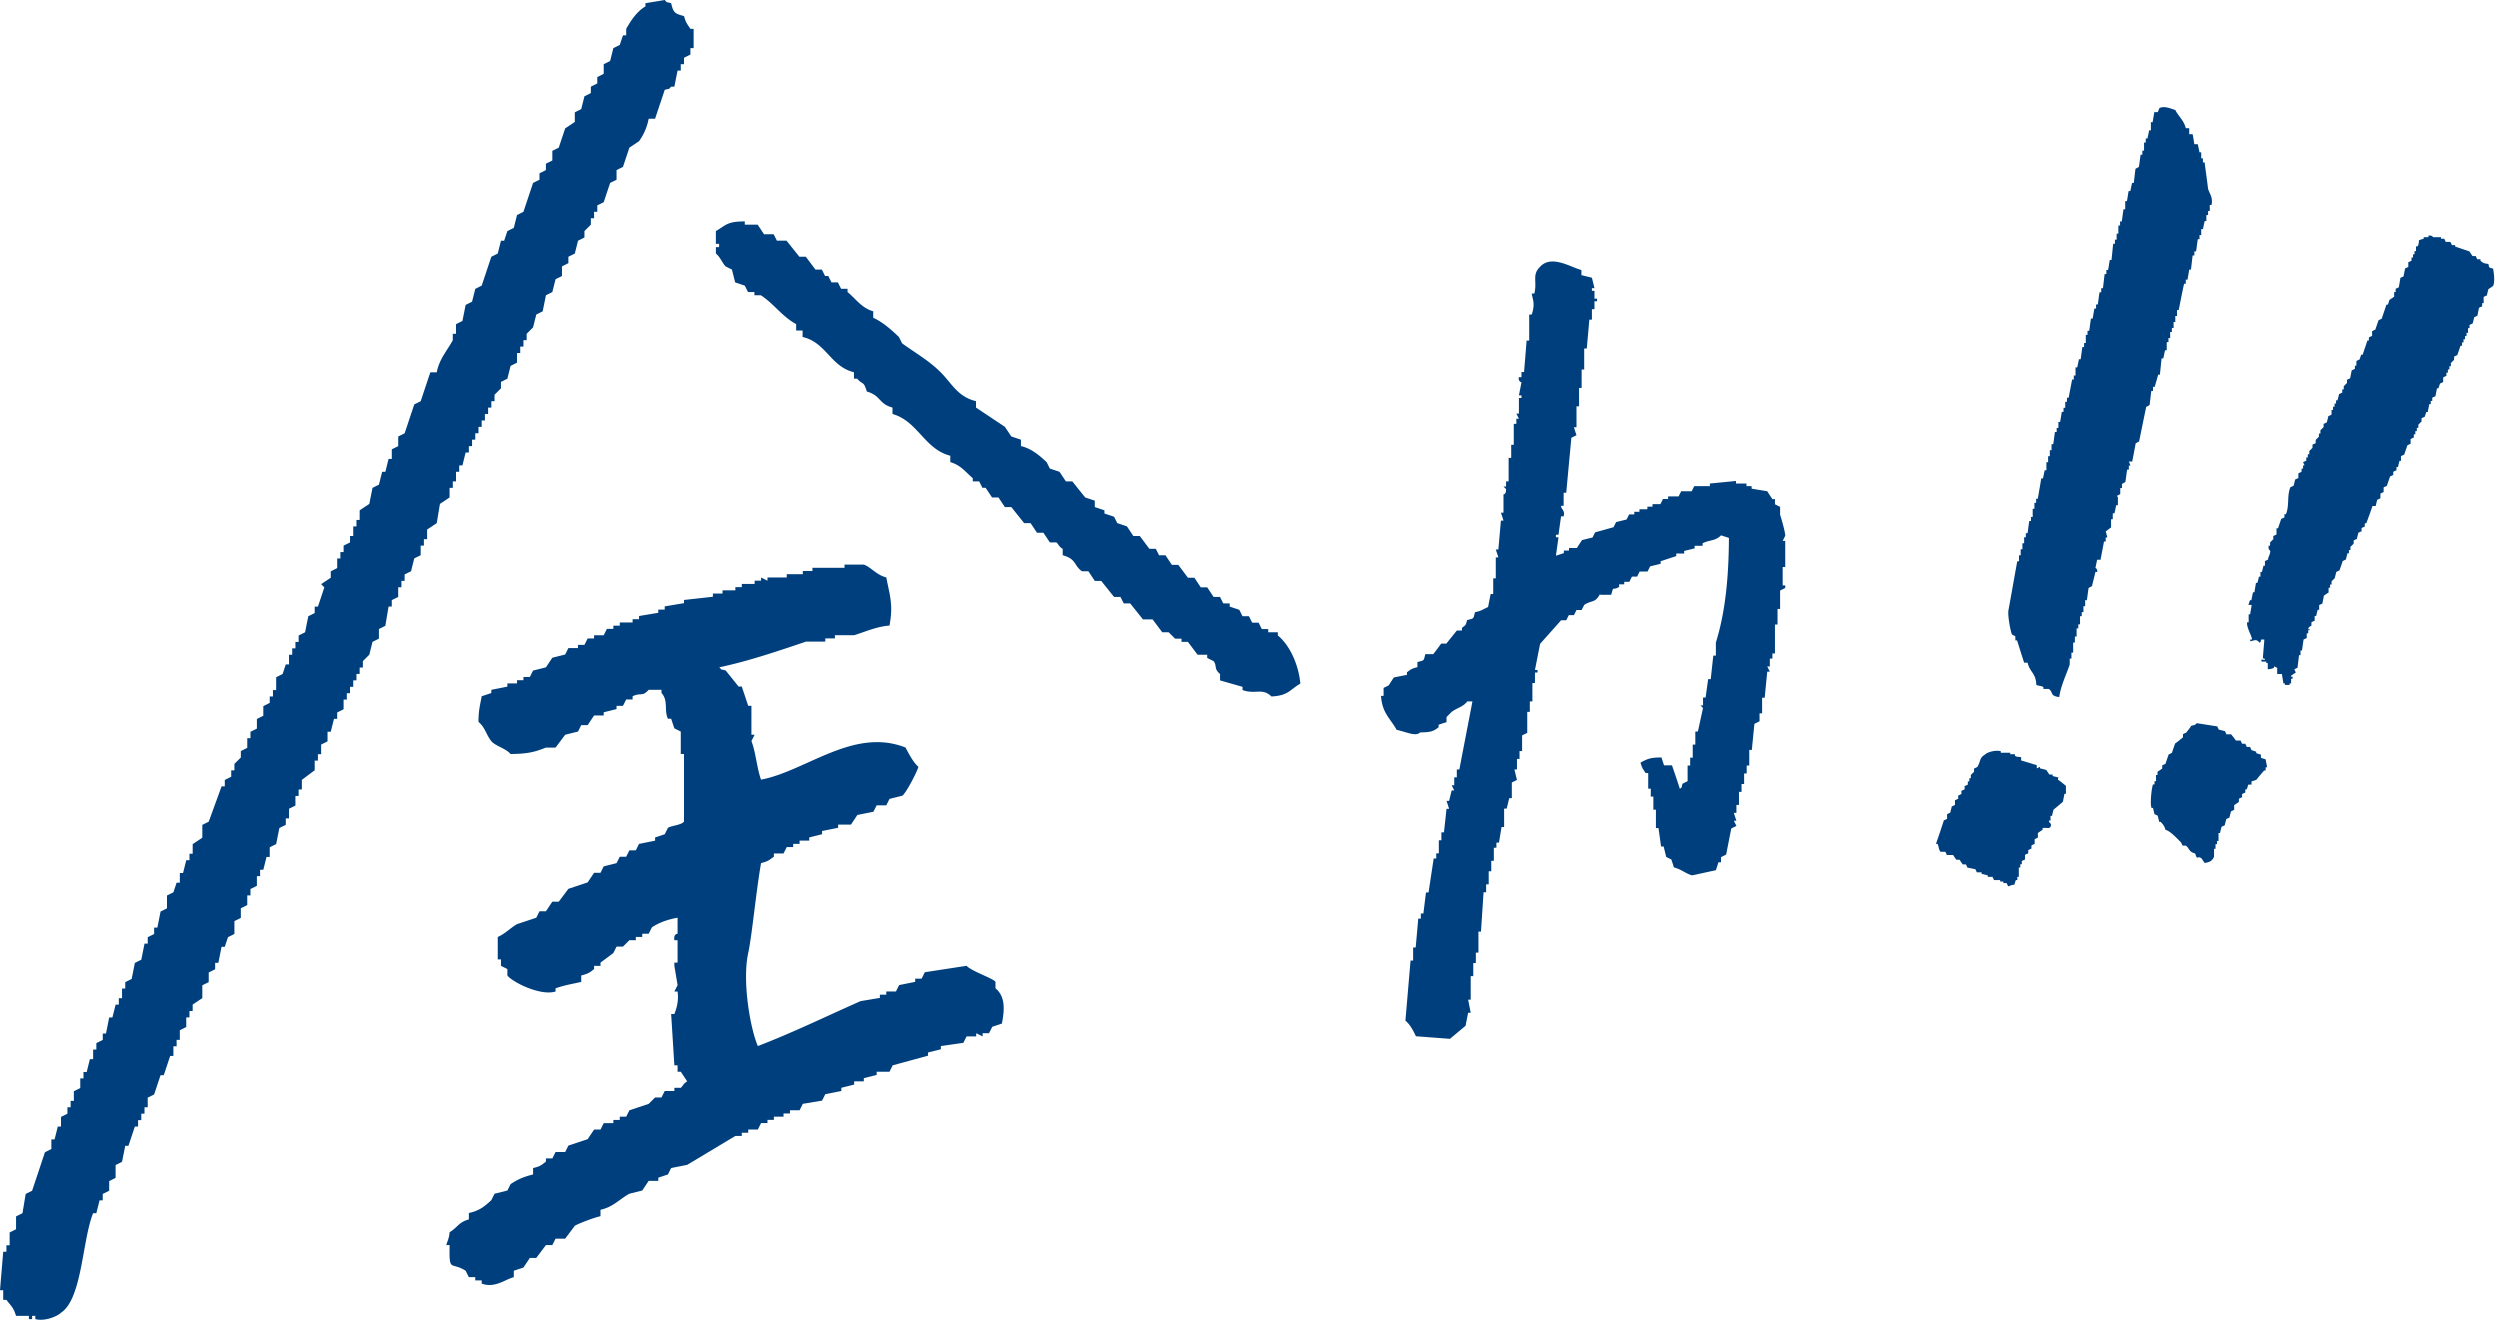 <svg xmlns="http://www.w3.org/2000/svg" width="342" height="181" fill="none" viewBox="0 0 342 181"><path fill="#003f7e" fill-rule="evenodd" d="M61.501 66.737h.44v-.878h.439v-1.317h.44v-.879h.439l.439-1.756h.44v-.878h.438v-.878h.44v-.878h.44v-.878h.438v-.878h.44v-.878h.439v-.879h.44v-.878h.439v-.878l.878-.878v-.878l.879-.44.439-1.755.879-.44v-1.317h.439v-.878h.44v-.878h.439v-.878l.878-.878.44-1.756.878-.44.44-2.195.878-.439.44-1.756.878-.439v-1.317l.878-.44v-.877l.879-.44.44-1.756.878-.439v-.878l.878-.878v-.878h.44v-.878h.439V28.1l.879-.44.878-2.634.879-.439V23.27l.878-.439.879-2.634 1.318-.878a7.7 7.7 0 0 0 1.318-3.074h.878l1.318-3.951c.879-.264.381.058.879-.44h.44l.438-2.195h.44v-.878h.439v-.878l.879-.439v-.878h.439V3.952h-.44c-.468-.732-.585-.762-.878-1.757-1.26-.322-1.464-.468-1.757-1.756-.879-.263-.38.059-.879-.439l-2.636.44v.438c-1.171.673-1.991 1.932-2.635 3.074v.878h-.44l-.439 1.317-.879.439-.439 1.756-.878.44v1.316l-.879.44v.877l-.879.44v.878l-.878.439-.44 1.756-.878.44v1.316l-1.318.878-.879 2.635-.878.439v1.317l-.879.439v.878l-.878.44v.877l-.879.44-1.318 3.95-.878.44-.44 1.756-.878.44-.44 1.316h-.439l-.44 1.757-.878.439-1.318 3.951-.878.44-.44 1.756-.878.439-.44 2.195-.878.439v1.317h-.44v.878c-.731 1.376-1.844 2.547-2.196 4.39h-.878l-1.318 3.952-.879.44-1.318 3.95-.878.44v1.317l-.879.44v1.316h-.44l-.439 1.757h-.439l-.44 1.756-.878.439-.439 2.195-1.318.878v1.317h-.44v.879h-.439v1.317h-.439v.878l-.878.439v.878h-.44v.878h-.439v1.317l-.878.44v.877l-1.318.879.439.439-.879 2.634h-.439v.878l-.879.44-.439 2.195-.878.439v.878h-.44v.878h-.44v.878h-.438v1.317h-.44l-.439 1.317-.879.44v1.756h-.439v.878h-.44v.878l-.878.439v1.317l-.878.44v1.316l-.879.439v.878h-.44v1.318l-.878.439v.878l-.878.878v.878h-.44v.878l-.878.439v.878h-.44l-1.757 4.83-.878.439v1.756l-1.318.878v1.318h-.44v.878h-.439l-.44 1.756h-.438v1.317h-.44l-.439 1.317-.879.439v1.757l-.878.439-.44 2.195h-.439v.878l-.878.439v.878h-.44l-.439 2.196-.879.439-.439 2.195-.878.439v.878h-.44v1.317h-.44v.878h-.438l-.44 1.757h-.439l-.44 2.195h-.439v.878l-.878.439v.878h-.44v1.317H12.3l-.439 1.757h-.44v.878h-.439v1.317l-.878.439v1.317h-.44v.878h-.439v.878l-.878.439v1.318h-.44l-.439 1.756h-.44v1.317l-.878.439-1.757 5.269-.879.439-.439 2.634-.879.439v1.756l-.878.439v1.757h-.44v.878H.44L0 176.502h.44v1.317h.439c.644.878.937.966 1.317 2.195h1.758v.439h.439v-.439h.44v.439c1.288.351 3.016-.38 3.514-.878 2.899-1.903 2.899-9.923 4.393-13.611h.439l.44-1.756h.438v-.878l.88-.439v-1.317l.878-.439v-1.757l.878-.439.44-2.195h.439l.878-2.634h.44v-.879h.439v-.878h.44v-.878h.439v-1.317l.878-.439.879-2.634h.44l.878-2.635h.439v-1.317h.44v-.878h.439v-1.317l.878-.439v-1.317h.44v-.879h.439v-.878l1.318-.878v-1.756l.878-.439v-1.317l.879-.439v-.878h.44l.438-2.196h.44l.439-1.317.879-.439v-1.756l.878-.439v-1.317l.879-.439v-1.318h.44v-.878l.878-.439v-1.317h.439v-.878h.44l.438-1.756h.44v-1.318l.878-.439.44-2.195.878-.439v-.878h.44v-1.317l.878-.439v-1.317h.44v-.879h.439v-1.317l1.757-1.317v-1.317h.44v-.878h.439v-1.317l.878-.439v-1.318h.44l.439-1.756h.44v-.878l.878-.439v-1.317h.439v-.878h.44v-.879h.438v-.878h.44v-.878h.44v-.878h.438v-.878l.879-.878.44-1.756.878-.44v-1.317l.878-.439.44-2.634h.44v-.878l.878-.44v-1.316h.439v-.878h.44v-.879l.878-.439.44-1.756.878-.439V74.64h.439v-.878h.44v-1.317l1.317-.878.44-2.635 1.317-.878zm2.636 107.979h.879v.439h.878v.439c1.787.673 3.222-.585 4.393-.878v-.878l1.318-.439.879-1.317h.878l1.318-1.757h.879l.44-.878h1.317l1.318-1.756c.556-.351 2.782-1.171 3.514-1.317v-.878c1.758-.381 2.607-1.464 3.954-2.195l1.757-.44.879-1.317h1.318v-.439l1.318-.439.439-.878 2.196-.439 6.59-3.952h.878v-.439h.879v-.439h1.318l.439-.878h.879v-.439h.878v-.439h1.318v-.439h.879v-.439h1.318l.439-.878 2.636-.439.439-.878 2.196-.439v-.439l1.758-.439v-.44h1.318v-.439l1.757-.439v-.439h1.757l.439-.878 4.832-1.317v-.439l1.758-.439v-.439l3.075-.439.439-.878h1.318v-.439l.879.439v-.439h.878l.439-.879 1.318-.439c.352-1.785.527-3.658-.878-4.829v-.878c-.293-.469-3.251-1.435-3.954-2.196l-5.711.878-.439.879h-.879v.439l-2.196.439-.439.878h-1.318v.439h-.879v.439l-2.636.439c-4.51 1.99-9.313 4.332-14.057 6.147-1.025-2.342-2.167-8.84-1.318-12.733.527-2.459 1.084-8.488 1.757-12.294.996-.263 1.054-.38 1.757-.878v-.439h1.318l.439-.878h.879v-.439h.879v-.439h1.318v-.439l1.757-.439v-.439l2.196-.439v-.439h1.757l.879-1.317 2.196-.439.44-.879h1.318l.439-.878 1.757-.439c.498-.351 1.992-3.19 2.197-3.951-.674-.556-1.348-1.844-1.758-2.635-7.116-2.81-13.588 3.22-19.768 4.391-.556-1.464-.732-3.834-1.318-5.269l.44-.878h-.44v-3.951h-.439l-.879-2.635h-.439l-1.757-2.195c-.879-.263-.38.059-.879-.44 4.042-.848 8.2-2.282 11.861-3.512h2.636v-.439h1.318v-.439h2.636c1.435-.439 3.104-1.2 4.832-1.317.527-2.81.059-4.04-.439-6.586-1.377-.351-2.08-1.405-3.075-1.756h-2.636v.44h-4.393v.438h-1.318v.44h-2.197V79h-2.635v.44l-.879-.44v.44h-.878v.438h-1.758v.44h-.878v.438h-1.758v.44h-1.317v.439l-3.954.439v.439l-2.636.439v.439h-.878v.439l-2.636.439v.439h-.879v.44h-1.757v.438h-.879v.44h-.878l-.44.877H81.27v.44h-.879l-.44.878h-.878v.439h-1.318l-.439.878-1.757.439-.879 1.317-1.757.439-.44.878h-.878v.44h-.878v.438h-1.318v.44l-2.197.438v.44l-1.318.438c-.205 1.142-.439 1.932-.439 3.513.908.732 1.054 1.756 1.757 2.634.527.644 1.992.995 2.636 1.757 2.372-.03 3.28-.264 4.832-.879h1.318l1.318-1.756 1.757-.439.44-.878h.878l.879-1.317h1.318v-.44l1.757-.438v-.44h.878l.44-.877h.878v-.44c1.201-.556 1.289.118 2.197-.878h1.757v.44c.966 1.024.322 2.37.879 3.512h.439l.44 1.317.878.439v3.074h.439v9.22c-.264.497-1.699.556-2.196.878l-.44.878-1.318.439v.439l-2.196.439-.44.878h-.878l-.44.878h-.878l-.44.878-1.756.44-.44.878h-.878l-.879 1.317-2.636.878-1.317 1.756h-.88l-.878 1.317h-.878l-.44.878-2.635.879c-.879.497-1.582 1.288-2.636 1.756v3.073h.44v.878l.878.439v.879c.615.848 4.451 2.839 6.59 2.195v-.439c1.346-.469 2.254-.586 3.514-.878v-.878c.966-.264 1.112-.352 1.757-.879v-.439h.878v-.439l1.758-1.317.439-.878h.878l.879-.878h.879v-.439h.878v-.439h.879l.439-.878c1.025-.674 2.197-1.083 3.514-1.318v2.196s-.585 0-.439.878h.44v3.073h-.44v.439l.44 2.635-.44.878h.44c.175 1.2-.118 2.283-.44 3.073h-.44l.44 7.025h.44v.878h.439l.878 1.317c-.498.264-.673.732-.878.879h-.879v.439h-1.318l-.44.878h-.878l-.878.878-2.636.878-.44.878h-.878v.439h-.879v.439h-1.317l-.44.878h-.878l-.879 1.318-2.636.878-.439.878h-1.318l-.44.878h-.878v.439c-.644.498-.761.644-1.757.878v.878c-1.23.293-2.109.673-3.075 1.317l-.44.878-1.756.44-.44.878c-.878.819-1.64 1.463-3.075 1.756v.878c-1.406.381-1.552 1.112-2.636 1.756-.058.937-.439 1.493-.439 1.756h.44c-.06 3.864.146 2.196 2.196 3.513zm105.841-80.757v.439c1.757.644 2.695-.352 3.954.878 2.343-.117 2.518-.937 3.953-1.757-.234-2.634-1.464-5.268-3.075-6.585v-.44h-1.317v-.439h-.879l-.439-.878h-.879l-.439-.878h-.879l-.439-.878-1.318-.439v-.439h-.879l-.439-.878h-.878l-.879-1.317h-.879l-.878-1.317h-.879l-1.318-1.757h-.878l-.879-1.317h-.879l-.439-.878h-.878l-1.318-1.756h-.879l-.878-1.317-1.318-.44-.44-.878-1.318-.439v-.439l-1.317-.439v-.878l-1.318-.439-1.758-2.195h-.878l-.879-1.317-1.318-.44-.439-.878c-.937-.878-2.079-1.873-3.514-2.195v-.878l-1.318-.439-.879-1.317-3.953-2.635v-.878c-2.49-.585-3.31-2.43-4.833-3.951-1.581-1.58-3.397-2.605-5.271-3.952l-.439-.878c-1.055-.995-2.109-1.961-3.515-2.634v-.878c-1.581-.44-2.372-1.698-3.514-2.635v-.439h-.879l-.439-.878h-.879l-.439-.878h-.439l-.44-.878h-.878l-1.318-1.756h-.879l-1.757-2.196h-1.318l-.439-.878h-1.318l-.878-1.317h-1.758v-.439c-2.46 0-2.577.527-3.953 1.317v1.756h.439v.44h-.44v.878c.586.468.82 1.2 1.319 1.756l.878.439.439 1.756 1.318.44.44.877h.878v.44h.879c1.728 1.112 2.928 2.926 4.832 3.95v.879h.879v.878c3.25.761 3.807 4.04 7.028 4.83v.878h.44c.79.907.878.263 1.318 1.756 1.962.556 1.581 1.669 3.514 2.195v.879c3.456.965 4.393 4.83 7.907 5.707v.878c1.435.41 2.08 1.347 3.075 2.196v.439h.879l.439.878h.44l.878 1.317h.879l.878 1.317h.879l1.757 2.196h.879l.878 1.317h.879l.878 1.317h.879c.293.175.322.585.879.878v.878c1.903.527 1.493 1.376 2.635 2.195h.879l.879 1.318h.878l1.757 2.195h.879l.439.878h.879l1.757 2.195h1.318l1.318 1.757h.878l.879.878h.879v.439h.878l1.318 1.756h1.318v.439l.879.44c.497.672 0 1.023.878 1.755v.878zm48.996-12.587h1.435c.41-1.405.088-.468 1.084-1.083v-.351h.703v-.351h.703l.351-.703h.703l.351-.702h1.084l.351-.703c.469-.117.967-.234 1.435-.351v-.351c.703-.234 1.436-.469 2.138-.703v-.351h1.084v-.351c.469-.117.966-.234 1.435-.352v-.35h1.084v-.352c1.025-.498 1.757-.293 2.518-1.083.352.117.703.234 1.084.351-.029 5.415-.498 10.186-1.787 14.314v1.785h-.351c-.117 1.083-.234 2.137-.351 3.22h-.352c-.117.849-.234 1.668-.351 2.517h-.352v1.083h-.351l.351.351c-.234 1.083-.468 2.137-.703 3.22h-.351v1.786h-.352v1.785h-.351v1.083h-.351v2.137l-.703.351c-.205.703.058.322-.352.703a140 140 0 0 0-1.083-3.22h-1.084a48 48 0 0 1-.351-1.083c-1.611 0-1.963.234-2.87.702.234.82.322.849.702 1.435h.352v2.136h.351v1.083h.352v1.786h.351v2.517h.352c.117.849.234 1.669.351 2.517h.351l.352 1.435.703.351c.117.351.234.702.351 1.083.937.205 1.757.937 2.519 1.083 1.083-.234 2.138-.468 3.221-.703.118-.351.235-.702.352-1.083h.351v-.702l.703-.351c.234-1.2.469-2.401.703-3.571l.703-.352-.352-.702h.352a54 54 0 0 1-.352-1.083h.352v-1.083h.351v-1.786h.352v-1.083h.351v-1.434h.352v-1.083h.351v-2.137h.351c.118-1.2.235-2.4.352-3.57l.703-.352v-1.083h.351v-2.137h.352c.117-1.2.234-2.4.351-3.57h.352l-.352-.703h.352v-1.083h.351v-.703h.351v-3.951h.352v-2.137h.351v-2.517l.703-.352v-.35h-.351v-2.518h.351v-3.571h-.351l.351-.703c0-.556-.556-2.429-.703-2.868v-1.083l-.703-.351v-.703h-.351c-.234-.351-.469-.702-.703-1.083-.703-.117-1.435-.234-2.138-.351v-.351h-.703v-.352h-1.435v-.35c-1.2.116-2.401.233-3.573.35v.352h-2.138l-.351.702h-1.435l-.351.703H228.2v.351h-.703l-.352.703h-1.083v.35h-.703v.352h-1.084v.351h-.703v.352h-.703l-.351.702c-.469.117-.967.234-1.435.351l-.352.703c-.849.234-1.669.468-2.518.702l-.352.703c-.468.117-.966.234-1.435.35-.234.352-.468.703-.702 1.084h-1.084v.351h-.703v.351c-.351.117-.703.235-1.084.352.118-.85.235-1.669.352-2.518h-.352v-.35h.352c.117-.85.234-1.67.351-2.518h.352c.234-.849-.381-.966-.352-1.434h.352V67.41h.351c.234-2.517.469-5.005.703-7.522l.703-.352a53 53 0 0 1-.352-1.083h.352v-2.868h.351v-2.517h.352V50.55h.351v-2.868h.352l.351-3.952h.352v-1.434h.351v-1.083h.351v-.351h-.351v-1.083h-.351v-.352h.351c-.117-.468-.234-.965-.351-1.434-.469-.117-.967-.234-1.435-.351v-.703c-1.494-.38-4.188-2.195-5.741-.35-1.025 1.053-.292 1.96-.702 3.57h-.352c.117.82.498 1.347 0 2.869h-.351v3.57h-.352l-.351 4.304h-.352v.702h-.351a.545.545 0 0 0 .351.703c-.117.585-.234 1.2-.351 1.785h.351v.351h-.351v2.137h-.352l.352.703h-.352v.702h-.351v2.868h-.351v1.786h-.352v3.22h-.351v.702h-.352l.352.351c0 .79-.352.703-.352.703v2.517h-.351c.117.352.234.703.351 1.083h-.351l-.352 3.952h-.351c.117.351.234.702.351 1.083h-.351v2.868h-.351v2.137h-.352c-.117.586-.234 1.2-.351 1.786-.674.292-.938.556-1.787.702-.263.966-.088.82-1.083 1.083-.235.878-.176.586-.703 1.083v.351h-.703c-.469.586-.967 1.2-1.435 1.786h-.703c-.351.468-.703.966-1.084 1.434h-1.083c-.264.966-.088.82-1.084 1.083v.703c-.82.204-.878.292-1.435.702v.351c-.586.117-1.201.234-1.786.352-.235.35-.469.702-.703 1.083l-.703.35v1.084h-.352c.147 2.37 1.289 3.103 2.138 4.654 1.465.322 2.578.937 3.222.351 1.406-.029 1.757-.117 2.518-.702v-.352c.352-.117.703-.234 1.084-.35v-.703l.703-.703c.791-.585 1.552-.673 2.138-1.434h.703c-.586 3.103-1.201 6.205-1.787 9.308h-.351v1.083h-.352v1.083h-.351l.351.702h-.351c-.117.469-.234.966-.351 1.435h-.352c.117.351.234.702.352 1.083h-.352c-.117 1.083-.234 2.137-.351 3.22h-.352v1.083h-.351v1.785h-.352v.703h-.351l-.703 4.654h-.351c-.118.965-.235 1.902-.352 2.868h-.351v.703h-.352l-.351 3.951h-.352v1.786h-.351c-.234 2.751-.469 5.502-.703 8.225.615.497 1.084 1.375 1.435 2.136l4.657.352 2.138-1.786c.117-.585.234-1.2.351-1.785h.351c-.117-.586-.234-1.2-.351-1.786h.351v-3.22h.352v-1.785h.351v-1.434h.352v-2.869h.351c.117-1.785.235-3.571.352-5.386h.351v-1.083h.352v-1.785h.351v-1.434h.351v-1.786h.352v-.702h.351c.117-.703.235-1.435.352-2.137h.351v-2.518h.352l.351-1.434h.351v-2.137l.703-.351c-.117-.468-.234-.966-.351-1.434h.351v-1.434h.352v-1.083h.351v-2.137l.703-.351v-2.869h.352V95.95h.351v-2.517h.351v-1.435h.352v-.35h-.352c.235-1.2.469-2.401.703-3.572.967-1.083 1.904-2.137 2.87-3.22h.703l.352-.702h.702l.352-.703h.703l.351-.702c1.084-.703 1.435-.205 2.138-1.434zm70.61-13.522c.146-.089.322-.176.468-.264v-.82h.235v-.556c.146-.088.322-.176.468-.293.088-.556.147-1.112.235-1.668h.234v-.556h.234c-.088-.176-.146-.38-.234-.556h.468c.147-.82.323-1.669.469-2.488.146-.088.322-.176.469-.264.322-1.58.644-3.161.966-4.712.146-.088.322-.176.469-.264.087-.644.146-1.288.234-1.932h.234v-.556h.234c.147-.556.323-1.112.469-1.668h.234c.088-.732.147-1.493.235-2.225h.234l.234-1.112h.235v-1.112h.234v-.556h.234v-.82h.234v-.556h.235v-.82h.234v-.82h.234v-.819h.235c.234-1.2.468-2.4.732-3.6h.234v-.556h.234l.235-1.376h.234c.088-.644.146-1.288.234-1.932h.234v-.556h.235c.088-.556.146-1.112.234-1.669h.234v-.556h.235v-.82h.234l.234-1.111h.234v-.82h.235v-.556h.234v-.82h.234c.264-1.024-.351-1.698-.468-2.224-.147-1.2-.322-2.4-.469-3.6h-.234v-.557h-.234v-.82h-.235l-.234-1.112h-.469c-.087-.468-.146-.936-.234-1.375h-.468v-.82h-.469c-.264-1.083-1.025-1.64-1.435-2.488-.469-.117-1.435-.615-2.167-.263-.088.175-.147.38-.235.556h-.468l-.234 1.376h-.235v1.112h-.234l-.234 1.112h-.235v.556h-.234v1.113h-.234v.556h-.234c-.088.556-.147 1.112-.235 1.668-.146.088-.322.176-.468.264-.088.643-.147 1.287-.235 1.931h-.234l-.234 1.113h-.234c-.088.468-.147.936-.235 1.375h-.234v1.113h-.234c-.088.556-.147 1.112-.235 1.668h-.234v.556h-.234v1.113h-.234v.819h-.235v.556h-.234c-.088.732-.147 1.493-.234 2.225h-.235c-.088.468-.146.936-.234 1.376h-.234v.556h-.235c-.087.644-.146 1.287-.234 1.931h-.234v.557h-.234c-.088.556-.147 1.112-.235 1.668h-.234v.556h-.234l-.235 1.376h-.234c-.088.556-.146 1.112-.234 1.668h-.234v.556h-.235v1.113h-.234v.556h-.234c-.088.556-.147 1.112-.235 1.668h-.234l-.234 1.113h-.235v1.112h-.234v.556h-.234c-.147.82-.322 1.668-.469 2.488h-.234v.556h-.234v.82h-.235v.556h-.234c-.088.468-.146.937-.234 1.376h-.234v.82h-.235v.555h-.234c-.088.556-.146 1.113-.234 1.669h-.235v.82h-.234v.819h-.234v.82h-.234v1.112h-.235l-.234 1.112h-.234c-.147.937-.322 1.844-.469 2.78h-.234v.557h-.234v.82h-.235v1.112h-.234v.556h-.234c-.088.556-.147 1.112-.235 1.668h-.234v.556h-.234v.82h-.235v.82h-.234v.82h-.234v.819h-.234c-.41 2.224-.791 4.449-1.201 6.673-.147.732.293 2.957.468 3.337.147.088.323.176.469.264v.556h.234c.322 1.024.645 2.049.967 3.044h.468c.322 1.346 1.143 1.405 1.201 3.044.293.147.586.088.967.293v.263h.732c.673.44.088.937 1.435 1.112.205-1.55.995-3.131 1.435-4.449v-.82h.234v-.819h.234V87.9h.235v-.819h.234v-1.112h.234v-.556h.235V84.3h.234v-.556h.234v-.82h.234v-.819h.235c.088-.556.146-1.112.234-1.668.146-.088.322-.176.469-.264.146-.644.322-1.288.468-1.932h.234a.476.476 0 0 0-.234-.556c.088-.38.147-.732.234-1.112h.469c.146-.82.322-1.669.469-2.488h.234v-.556h.234c-.088-.293-.146-.556-.234-.82.234-.175.468-.38.732-.556V71.04h.234v-.82h.235l.234-1.112h.234v-1.112zm10.133 31.524c-.205.292-.439.585-.644.848-.147.059-.293.147-.44.205v.439c-.351.293-.703.586-1.083.849-.147.439-.293.849-.44 1.288-.146.059-.292.146-.439.205-.146.439-.293.849-.439 1.288-.147.058-.293.146-.44.205v.439c-.205.146-.439.293-.644.439v.439h-.205v.849h-.205v.439h-.205c-.176.38-.439 2.605-.205 3.22h.205c.059.292.147.585.205.849.147.058.293.146.439.204.059.293.147.586.205.849h.205c.323.381.498.527.645 1.083.732.205 1.611 1.23 2.138 1.727.058.147.146.293.205.439h.439c.556.41.351.82 1.289 1.083.322 1.025.205.234.849.644.146.205.293.439.439.644.732-.088 1.055-.322 1.289-.849v-1.083h.205v-.644h.205v-.439h.205v-1.083h.205c.058-.292.146-.585.205-.849.146-.058.293-.146.439-.204.059-.293.147-.586.205-.849.147-.059.293-.147.439-.205.059-.293.147-.586.205-.849.147-.059.293-.146.44-.205v-.644l.644-.439v-.439s.293-.146.439-.205v-.439s.293-.146.44-.205v-.439h.205c.058-.205.146-.439.205-.644h.439v-.439c.205-.058.439-.146.644-.205.352-.439.703-.849 1.084-1.288h.205v-.439h.205c-.059-.351-.147-.702-.205-1.083-.205-.058-.439-.146-.644-.205v-.439c-.205-.058-.44-.146-.645-.205v-.204c-.205-.059-.439-.147-.644-.205-.059-.147-.147-.293-.205-.439h-.439s-.147-.293-.205-.439h-.44s-.146-.293-.205-.44h-.644c-.205-.292-.439-.585-.644-.848h-.645s-.146-.293-.205-.439c-.292-.059-.585-.147-.849-.205-.058-.147-.146-.293-.205-.44l-2.811-.439c-.381.44-.498.176-.85.44zm8.112-11.855v.205c.703-.117.791-.351 1.289.205.234-.234.088 0 .205-.44h.439c-.058.85-.146 1.728-.205 2.577h.205c.264.585-.527-.235-.381.439h.645v.205h.205v.848c.498-.058.527-.058.849-.205v-.204s.293.146.439.204v.85h.645c.058.438.146.848.205 1.287h.205v.205h.644v-.205h.205v-.644h.205v-.205c-.029-.205-.352.059-.205-.205.205-.146.439-.292.644-.439-.058-.146-.146-.292-.205-.439.147-.058.293-.146.439-.205.059-.585.147-1.141.205-1.727h.205v-.644h.206c.058-.497.146-.995.204-1.492.147-.059.293-.147.44-.205v-.644h.205v-.44h.205c-.059-.292-.117.06-.205-.204.117-.322.351-.293.439-.44v-.438s.293-.147.439-.205v-.644h.205c.059-.293.147-.585.205-.849h.205v-.644s.293-.146.44-.205c.058-.351.146-.702.205-1.083.205-.146.439-.292.644-.439v-.644h.205v-.439h.205v-.439l.439-.439c.059-.293.147-.585.205-.849.147-.058.293-.146.44-.205.146-.439.292-.849.439-1.288.146-.058.293-.146.439-.204.059-.293.147-.586.205-.85h.205v-.438h.205v-.44l.44-.439v-.439s.292-.146.439-.204c.058-.293.146-.586.205-.85.146-.058.293-.146.439-.204v-.44s.293-.146.439-.204v-.44h.205c.293-.79.586-1.58.85-2.37h.439c.059-.293.146-.585.205-.849.146-.059.293-.146.439-.205v-.644s.293-.146.44-.205v-.644s.292-.146.439-.204c.146-.44.293-.85.439-1.288.147-.059.293-.147.439-.205v-.44s.293-.146.44-.204v-.44h.205c.058-.292.146-.585.205-.848h.205v-.644s.293-.147.439-.205c.147-.44.293-.849.439-1.288.147-.059.293-.146.44-.205v-.644s.293-.146.439-.205v-.439h.205v-.439h.205v-.439h.205v-.439l.439-.439v-.439s.293-.146.44-.205c.058-.205.146-.439.205-.644h.205c.058-.351.146-.702.205-1.083h.205v-.439h.205v-.439s.292-.146.439-.205c.058-.351.146-.702.205-1.083h.205c.058-.205.146-.439.205-.644.146-.058.293-.146.439-.205v-.644s.293-.146.439-.205v-.439h.206v-.439h.205v-.439h.205v-.439l.439-.439v-.439s.293-.146.439-.205c.147-.439.293-.849.439-1.288h.205v-.439h.205v-.439h.205v-.439h.205v-.439h.205v-.644h.205v-.439s.293-.146.44-.205c.058-.293.146-.585.205-.849.146-.058.293-.146.439-.205.059-.35.146-.702.205-1.083.146-.058.293-.146.439-.204v-.44h.205v-.848s.293-.147.44-.205c.058-.293.146-.586.205-.85.205-.145.439-.292.644-.438.293-.556.088-1.932 0-2.371-.586-.176-.498-.059-.644-.644-.645-.088-.703-.117-1.084-.44v-.204h-.439s-.147-.293-.205-.44h-.44c-.146-.204-.292-.438-.439-.643-.644-.205-1.288-.44-1.933-.644v-.205h-.439s-.146-.293-.205-.439h-.644s-.147-.293-.205-.439h-.44v-.205h-1.083s-.176-.322-.645-.205v.205h-.644v.205c-.205.059-.439.146-.644.205-.059.497-.029.556-.205.849h-.205v.644h-.205v.439h-.205v.439h-.205v.439s-.293.146-.439.205v.644s-.293.146-.44.205c-.058.35-.146.702-.205 1.083-.146.058-.293.146-.439.205-.059.438-.146.848-.205 1.287-.146.059-.293.147-.439.205v.44h-.205v.643l-.645.44c-.058.204-.146.438-.205.643h-.205c-.205.644-.439 1.288-.644 1.932-.146.059-.293.147-.439.205-.147.44-.293.849-.44 1.288-.146.058-.292.146-.439.205v.644s-.293.146-.439.205v.439h-.205c-.205.644-.439 1.288-.644 1.932H323c-.059.205-.147.439-.205.644-.147.058-.293.146-.44.205v.643h-.205v.44s-.293.146-.439.204c-.059.352-.147.703-.205 1.083-.147.059-.293.147-.439.205v.44l-.44.438v.44h-.205v.438s-.293.147-.439.205c-.059.293-.146.586-.205.85h-.205v.438h-.205v.44h-.205v.438h-.205v.644s-.293.147-.439.205c-.059.293-.147.586-.205.85-.147.058-.293.145-.44.204v.44l-.439.438v.44h-.205v.438l-.439.44v.438s-.293.147-.439.205v.44l-.44.438v.44h-.205v.438h-.205v.44s-.293.146-.439.204c.059.147.146.293.205.44h-.205v.439h-.205v.439s-.293.146-.439.204v.645s-.293.146-.44.204c-.058.293-.146.586-.205.85-.146.058-.293.146-.439.204-.498 1.142-.117 2.547-.615 3.688h-.205v.44s-.293.146-.439.204c-.147.44-.293.849-.44 1.288h-.205v.849s-.292.146-.439.205v.439l-.439.439v.439h-.205v.439s.351.38.205.468c.058.147-.352.85-.264.996-.146.058-.293.146-.439.204v.644h-.205c-.059.293-.146.586-.205.85h-.205v.643h-.205c-.059.293-.147.586-.205.849h-.205c-.059.44-.147.849-.205 1.288h-.205c-.059.351-.147.702-.205 1.083h-.205c-.059.205-.147.439-.205.644h.439c-.058.439-.146.849-.205 1.288h-.205v1.083h-.205c-.146.673.762 2.078.644 2.37h-.205zm-26.182 18.85c-.293-.058-.586-.146-.849-.205v-.205h-.439c-.147-.204-.293-.439-.44-.643-.293-.059-.585-.147-.849-.205v-.205s-.293.146-.439.205v-.439c-.703-.205-1.435-.439-2.138-.644v-.439c-.498-.088-.557 0-.85-.205v-.205h-.644v-.205h-1.288v-.205c-.733-.205-1.875.146-2.138.439-.85.498-.586.966-1.084 1.727-.146.059-.293.146-.439.205v.439l-.44.439v.439h-.205v.439h-.205v.439s-.292.147-.439.205v.439s-.293.146-.439.205v.439s-.293.146-.439.205v.439s-.293.146-.44.205v.644s-.293.146-.439.205c-.059.292-.146.585-.205.849-.146.058-.293.146-.439.205v.643s-.293.147-.44.205a105 105 0 0 1-1.083 3.22h.205c.175.205.176.908.439 1.083h.644s.147.293.205.439h.85c.146.205.293.439.439.644h.439c.147.205.293.439.44.644h.439s.146.293.205.439c.351.059.703.147 1.083.205.059.146.147.293.205.439h.645v.205c.293.059.585.146.849.205v.205h.644s.147.293.205.439h.85v.205h.439v.205h.439s.147.292.205.439c.293-.03.381-.205.85-.205.058-.205.146-.439.205-.644h.205v-.439h.205v-1.288h.205v-.439h.205v-.439s.292-.147.439-.205v-.644s.293-.146.439-.205v-.439s.293-.146.439-.205v-.439s.293-.146.44-.205v-.644s.293-.146.439-.205v-.644l.644-.439v-.205c.323-.175.879.147 1.084-.205.234-.38-.205-.643-.205-.643v-.205h.205v-.644h.205c.059-.293.146-.586.205-.849.439-.351.849-.703 1.289-1.083.058-.351.146-.703.205-1.083h.205v-1.083c-.352-.293-.703-.586-1.084-.849v-.205z" clip-rule="evenodd"/></svg>